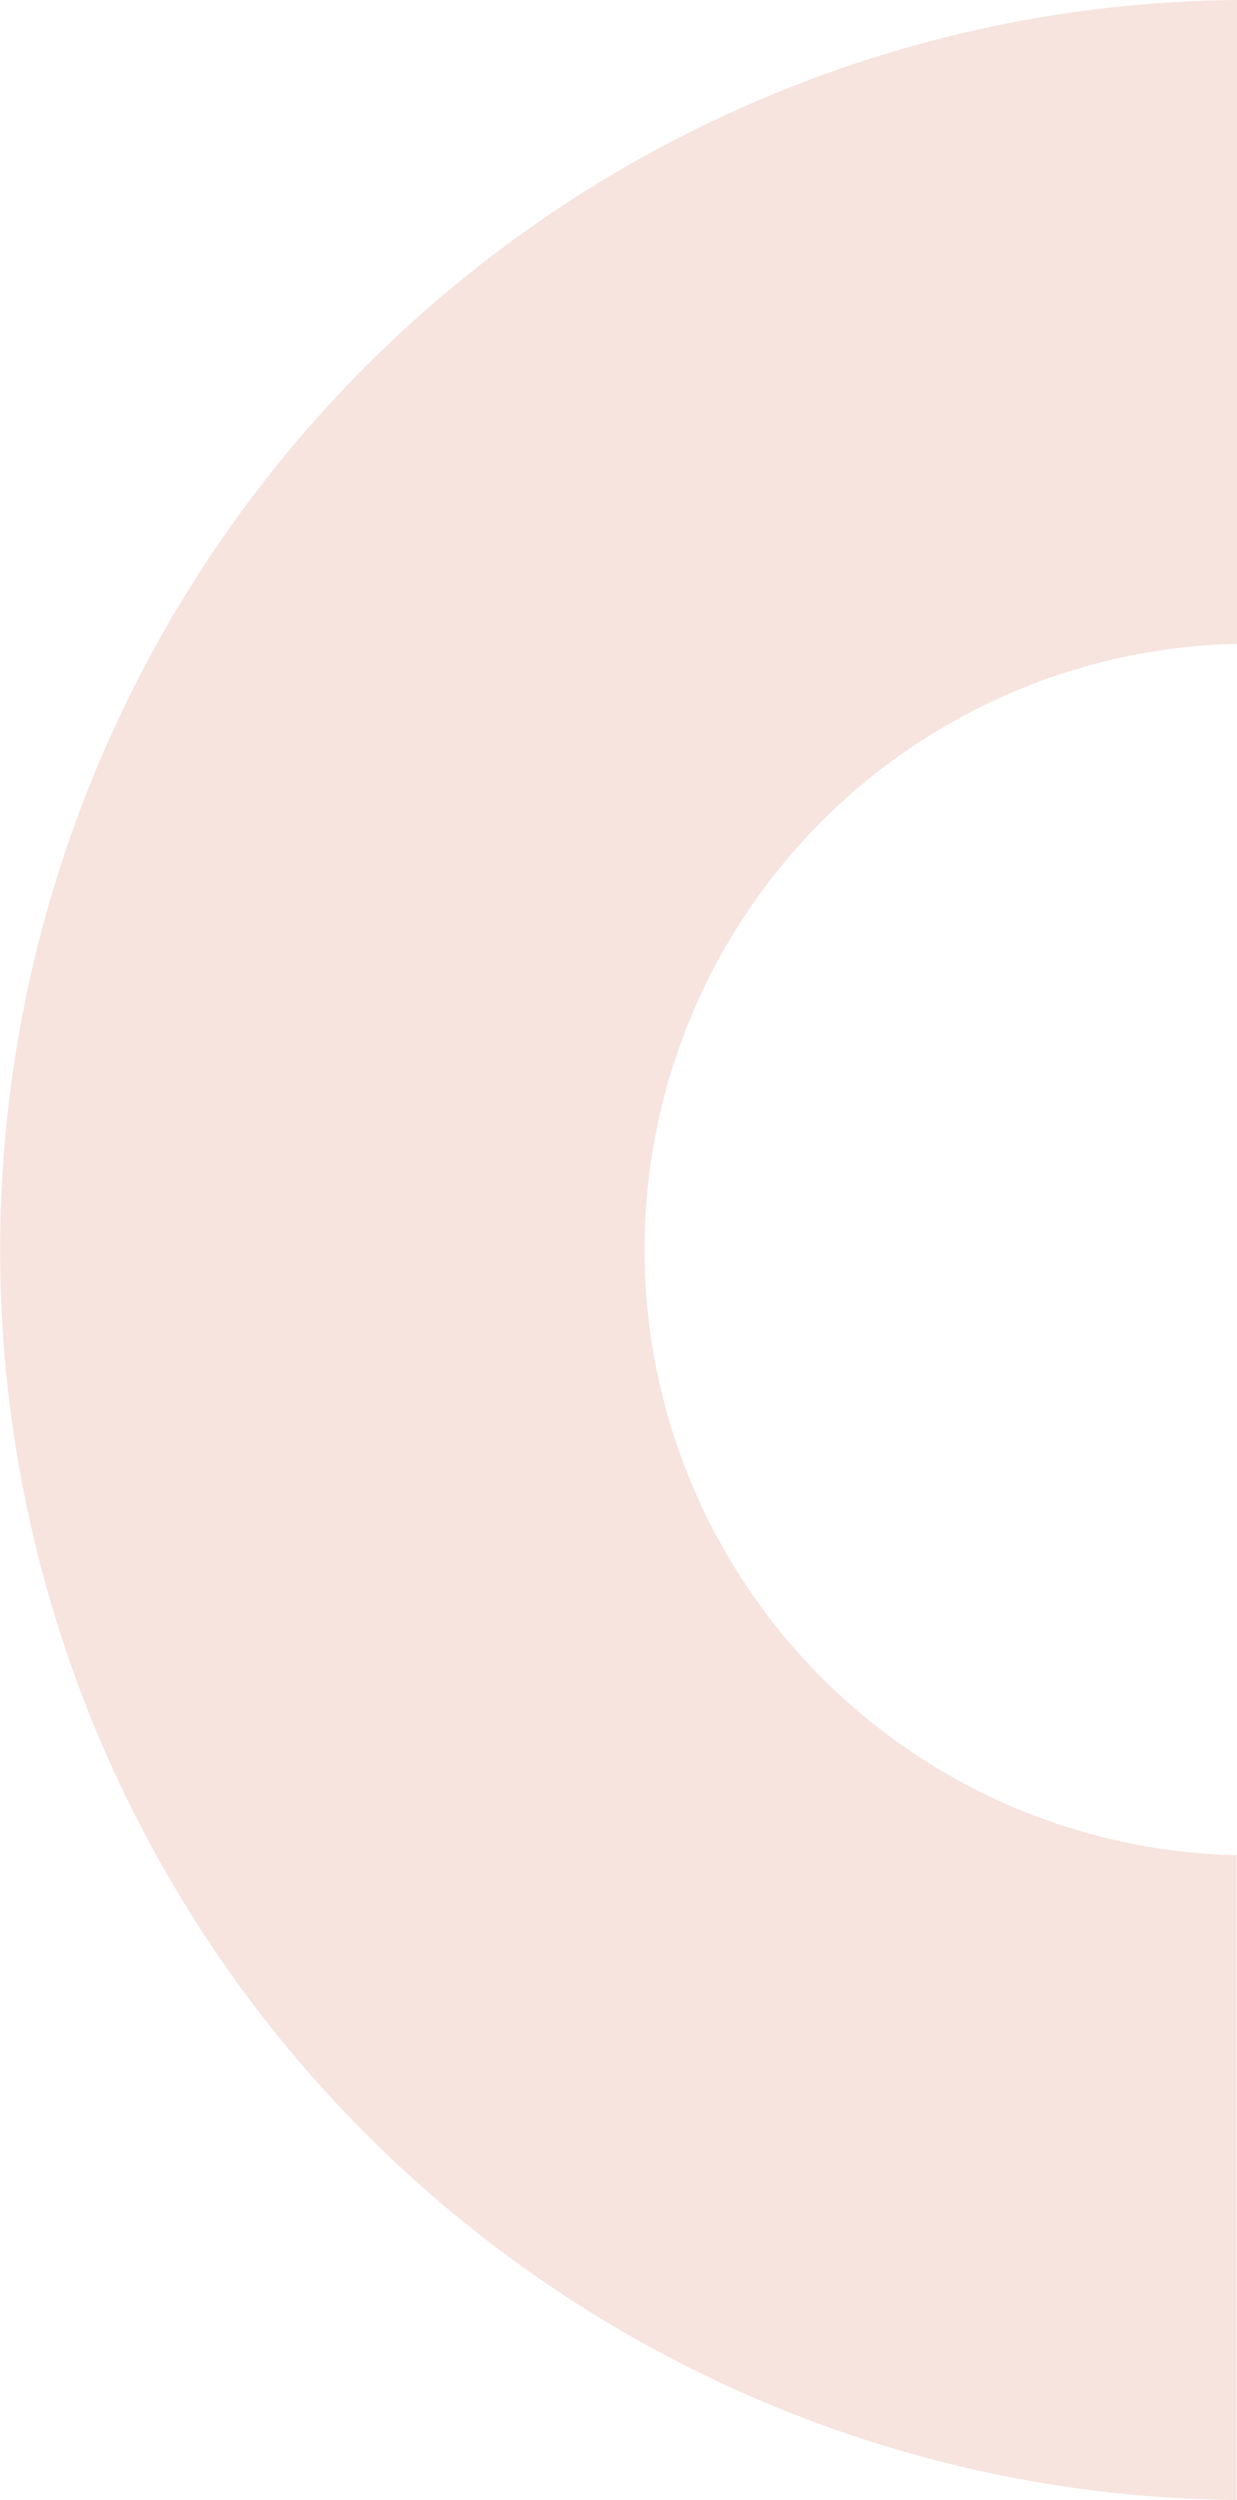 <svg xmlns="http://www.w3.org/2000/svg" width="340.396" height="687.616" viewBox="0 0 340.396 687.616"><path id="sites-internet-forme" d="M510.533,340.4H687.616q-.021-2.026-.063-4.048c0-.049,0-.1,0-.146q-.045-2-.111-3.995c0-.087,0-.175-.008-.263q-.064-1.935-.153-3.864c-.006-.133-.011-.266-.017-.4q-.088-1.872-.194-3.742l-.029-.511q-.106-1.822-.233-3.64c-.013-.2-.027-.4-.041-.6q-.125-1.774-.271-3.546c-.018-.231-.036-.461-.055-.691q-.145-1.73-.307-3.457c-.024-.259-.048-.518-.072-.775q-.161-1.692-.34-3.378l-.089-.84q-.179-1.655-.374-3.306-.054-.456-.109-.913-.193-1.611-.4-3.22-.064-.5-.131-.994-.209-1.573-.433-3.144-.075-.528-.153-1.056-.224-1.539-.462-3.076c-.057-.371-.117-.742-.175-1.113q-.238-1.506-.49-3.012-.1-.588-.2-1.178-.251-1.469-.514-2.935-.113-.623-.228-1.246-.265-1.435-.541-2.867-.125-.65-.254-1.3-.276-1.406-.564-2.81c-.093-.451-.187-.9-.283-1.352-.192-.914-.385-1.828-.586-2.741-.1-.471-.209-.942-.314-1.414q-.3-1.339-.606-2.676c-.113-.489-.23-.979-.346-1.468q-.308-1.307-.625-2.611c-.124-.507-.252-1.014-.378-1.522q-.319-1.276-.644-2.549c-.136-.527-.276-1.054-.414-1.58q-.326-1.241-.659-2.479c-.149-.549-.3-1.1-.453-1.644-.222-.8-.444-1.606-.672-2.408-.161-.568-.328-1.135-.492-1.7-.227-.781-.452-1.563-.685-2.342-.174-.586-.353-1.17-.531-1.755-.232-.759-.461-1.521-.7-2.28-.189-.605-.382-1.21-.574-1.814-.234-.736-.465-1.473-.7-2.208-.2-.625-.413-1.25-.62-1.876-.236-.712-.47-1.426-.711-2.138-.219-.648-.445-1.293-.668-1.941-.237-.686-.471-1.373-.712-2.059s-.484-1.352-.728-2.029c-.235-.654-.467-1.308-.705-1.961-.261-.713-.53-1.425-.8-2.136-.23-.615-.456-1.229-.688-1.843-.29-.762-.588-1.524-.884-2.285-.219-.561-.432-1.123-.653-1.684-.335-.85-.679-1.7-1.021-2.546-.19-.47-.375-.942-.567-1.41q-.807-1.974-1.638-3.942a343.931,343.931,0,0,0-633.481,0q-.83,1.962-1.633,3.931c-.2.486-.391.975-.588,1.461-.333.826-.668,1.652-.994,2.479-.239.6-.47,1.212-.705,1.818-.276.711-.555,1.421-.826,2.134-.252.661-.5,1.323-.742,1.986s-.5,1.32-.739,1.981c-.26.709-.512,1.42-.766,2.129-.221.614-.444,1.227-.661,1.843-.266.753-.524,1.509-.784,2.264-.2.574-.4,1.147-.593,1.72-.268.791-.529,1.583-.79,2.376-.179.541-.36,1.079-.537,1.619-.267.825-.529,1.651-.79,2.478-.161.51-.326,1.018-.484,1.528-.267.858-.526,1.717-.787,2.577-.144.48-.294.958-.437,1.438-.265.891-.523,1.782-.78,2.675-.13.45-.264.9-.391,1.349-.264.922-.519,1.847-.773,2.771-.116.421-.235.842-.35,1.263q-.385,1.423-.756,2.849c-.1.4-.212.8-.315,1.2-.253.978-.5,1.956-.741,2.935-.093.372-.187.744-.279,1.118q-.372,1.517-.727,3.035c-.081.341-.163.682-.242,1.023q-.362,1.557-.708,3.119c-.07.319-.143.636-.212.954q-.349,1.593-.682,3.191c-.062.3-.125.594-.187.891q-.336,1.632-.656,3.269c-.054.273-.109.546-.161.818q-.326,1.677-.631,3.357c-.045.245-.092.492-.137.738q-.31,1.716-.6,3.432c-.038.226-.078.45-.116.675q-.3,1.75-.57,3.5c-.032.205-.066.409-.1.613q-.279,1.79-.538,3.585c-.026.176-.052.353-.078.529q-.263,1.832-.5,3.664c-.02.155-.042.31-.062.466q-.243,1.863-.468,3.73c-.017.136-.033.273-.049.409q-.226,1.9-.43,3.8c-.012.113-.025.226-.037.339q-.206,1.935-.39,3.875c-.008.092-.017.185-.026.277q-.184,1.963-.347,3.933c-.006.077-.013.155-.019.232q-.163,1.994-.3,3.99c0,.059-.008.118-.012.176q-.141,2.019-.259,4.04c0,.049,0,.1-.008.147q-.116,2.04-.211,4.085c0,.033,0,.066,0,.1q-.093,2.069-.163,4.139l0,.051q-.07,2.092-.115,4.187v.017Q.019,338.265,0,340.284H177.359a166.627,166.627,0,0,1,333.174.112" transform="translate(0 687.616) rotate(-90)" fill="#f7e4df"></path></svg>